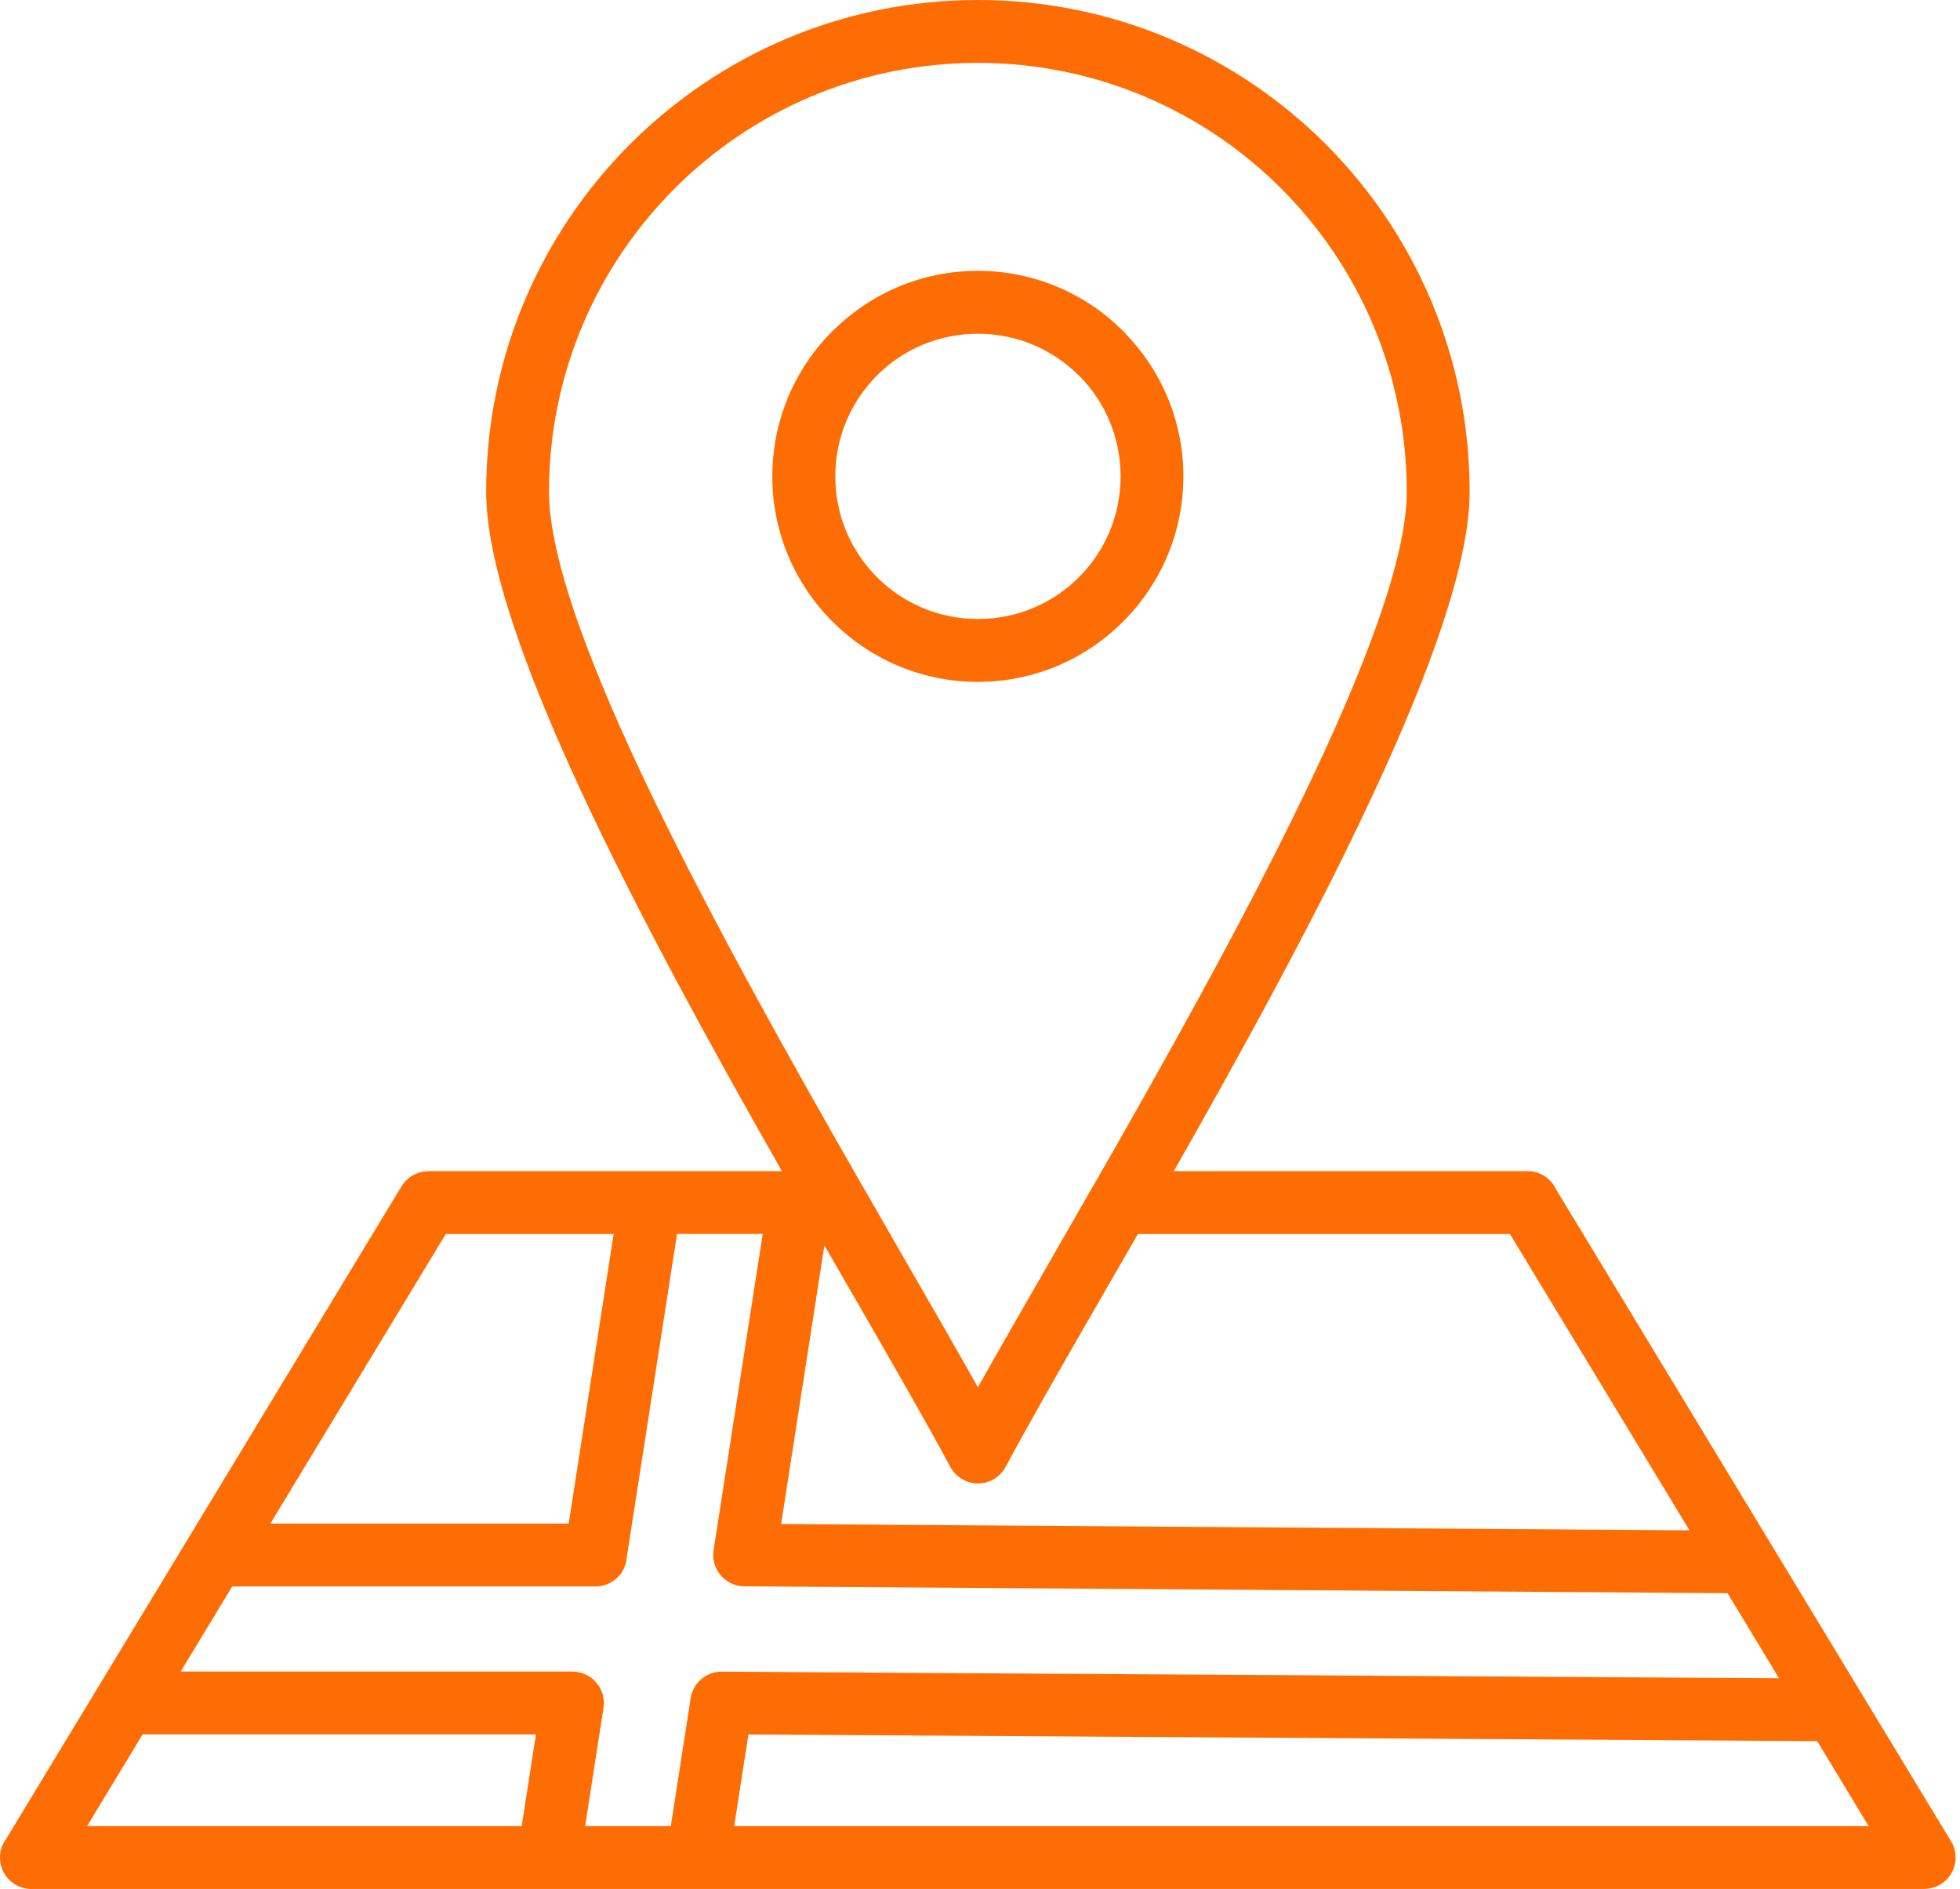<?xml version="1.0" encoding="UTF-8" standalone="no"?><svg xmlns="http://www.w3.org/2000/svg" xmlns:xlink="http://www.w3.org/1999/xlink" fill="#fd6d03" height="386.3" preserveAspectRatio="xMidYMid meet" version="1" viewBox="0.0 0.0 400.9 386.3" width="400.9" zoomAndPan="magnify"><g id="change1_1"><path d="M200.01,139.45c11.59,0,22.09-4.71,29.7-12.31c7.62-7.62,12.34-18.13,12.34-29.72c0-11.39-4.56-21.74-11.96-29.33 l-0.36-0.39c-7.6-7.6-18.12-12.31-29.73-12.31c-11.41,0-21.77,4.56-29.34,11.96l-0.38,0.35c-7.6,7.6-12.31,18.12-12.31,29.72 c0,11.61,4.71,22.11,12.31,29.72h0.03C177.92,134.75,188.42,139.45,200.01,139.45z M179.38,76.79l0.29-0.31 c5.25-5.09,12.43-8.23,20.35-8.23c8.06,0,15.36,3.27,20.64,8.54l0,0l0.32,0.3c5.09,5.24,8.23,12.41,8.23,20.33 c0,8.07-3.26,15.37-8.52,20.63c-5.28,5.28-12.58,8.54-20.66,8.54c-8.07,0-15.37-3.26-20.64-8.54c-5.28-5.28-8.54-12.57-8.54-20.63 C170.84,89.37,174.1,82.07,179.38,76.79z M399.08,376.57l-80.84-133.41c-1.03-2.17-3.24-3.66-5.8-3.66l-72.35,0.01 c28.25-49.69,60.51-110.03,60.51-138.93c0-27.77-11.26-52.92-29.46-71.12C252.93,11.26,227.79,0,200.02,0 c-27.77,0-52.92,11.26-71.12,29.46c-18.2,18.2-29.46,43.34-29.46,71.12h0c0,29.01,32.23,89.26,60.49,138.92H87.6v0.03 c-2.16,0-4.27,1.1-5.47,3.08L1.28,376.03C0.48,377.1,0,378.44,0,379.88c0,3.55,2.88,6.43,6.43,6.43H393.6v-0.03 c1.13,0,2.28-0.3,3.31-0.92C399.94,383.52,400.9,379.59,399.08,376.57z M141.26,347.34l-4.05,26.11h-17.53l3.76-24.2 c0.54-3.49-1.85-6.77-5.35-7.31c-0.33-0.05-0.66-0.08-0.98-0.08v-0.03H36.96l10.54-17.4h74.3c3.41,0,6.2-2.65,6.41-6.01l10.27-66.08 h17.53l-10.05,64.68c-0.54,3.49,1.85,6.77,5.35,7.31c0.35,0.05,0.69,0.08,1.02,0.08l201.02,1.4l10.54,17.4l-216.28-1.35 C144.39,341.86,141.71,344.24,141.26,347.34z M232.75,252.36h76.1l36.72,60.6l-185.8-1.29l8.85-56.98l5.71,9.89 c8.13,14.1,15.22,26.39,20.05,35.42c0.13,0.24,0.27,0.47,0.43,0.68c0.04,0.06,0.09,0.12,0.13,0.17c0.14,0.19,0.3,0.37,0.46,0.54 c0.03,0.03,0.06,0.07,0.1,0.1c0.2,0.2,0.41,0.38,0.63,0.55c0.05,0.04,0.1,0.07,0.15,0.11c0.24,0.17,0.48,0.33,0.73,0.46 c0,0,0.01,0,0.01,0.01c0,0,0,0,0,0c0.19,0.1,0.38,0.19,0.58,0.27c0.12,0.05,0.23,0.08,0.35,0.13c0.08,0.03,0.15,0.06,0.23,0.08 c0.14,0.04,0.28,0.08,0.43,0.11c0.06,0.01,0.12,0.03,0.18,0.04c0.14,0.03,0.27,0.04,0.41,0.06c0.07,0.01,0.14,0.02,0.21,0.03 c0.12,0.01,0.23,0.01,0.35,0.02c0.09,0,0.19,0.01,0.28,0.01c0.09,0,0.19-0.01,0.28-0.01c0.12-0.01,0.23-0.01,0.35-0.02 c0.07-0.01,0.14-0.02,0.21-0.03c0.14-0.02,0.27-0.04,0.41-0.06c0.06-0.01,0.12-0.03,0.18-0.04c0.14-0.03,0.28-0.06,0.43-0.11 c0.08-0.02,0.16-0.06,0.23-0.08c0.12-0.04,0.23-0.08,0.35-0.12c0.2-0.08,0.39-0.17,0.57-0.27c0,0,0,0,0,0c0,0,0.01,0,0.01-0.01 c0.25-0.14,0.5-0.29,0.73-0.46c0.05-0.04,0.1-0.07,0.15-0.11c0.22-0.17,0.43-0.35,0.63-0.55c0.03-0.03,0.06-0.07,0.09-0.1 c0.16-0.17,0.32-0.35,0.46-0.54c0.04-0.06,0.09-0.11,0.13-0.17c0.15-0.22,0.3-0.44,0.43-0.69c2.03-3.8,4.47-8.2,7.22-13.06 c0.09-0.16,0.18-0.32,0.27-0.49c0.18-0.32,0.36-0.64,0.54-0.96c0.24-0.43,0.48-0.85,0.73-1.28c0.04-0.07,0.08-0.13,0.11-0.2 c0.38-0.68,0.77-1.36,1.17-2.05c0.22-0.38,0.44-0.77,0.66-1.16c0.21-0.37,0.42-0.74,0.64-1.12c2.67-4.68,5.56-9.68,8.59-14.94 c0.32-0.56,0.64-1.12,0.97-1.68L232.75,252.36z M137.99,38.55c15.87-15.87,37.8-25.69,62.03-25.69s46.16,9.82,62.03,25.69 c15.87,15.87,25.69,37.8,25.69,62.03c0,27.66-35.46,91.95-64.09,141.9c-0.06,0.09-0.12,0.17-0.18,0.26l-8.89,15.5 c-2.72,4.73-5.33,9.26-7.78,13.53c-2.43,4.25-4.71,8.24-6.78,11.93c-4.17-7.43-9.16-16.08-14.62-25.54c-0.06-0.1-0.12-0.2-0.18-0.31 l-8.52-14.83c-0.14-0.27-0.29-0.52-0.46-0.77c-28.61-49.9-63.95-113.93-63.95-141.67C112.3,76.35,122.12,54.42,137.99,38.55z M91.18,252.36h34.34l-9.2,59.23H55.29L91.18,252.36z M29.17,354.7h80.45l-2.91,18.75h-88.9L29.17,354.7z M150.17,373.45l2.91-18.74 l218.61,1.36l10.53,17.38H150.17z"/></g></svg>